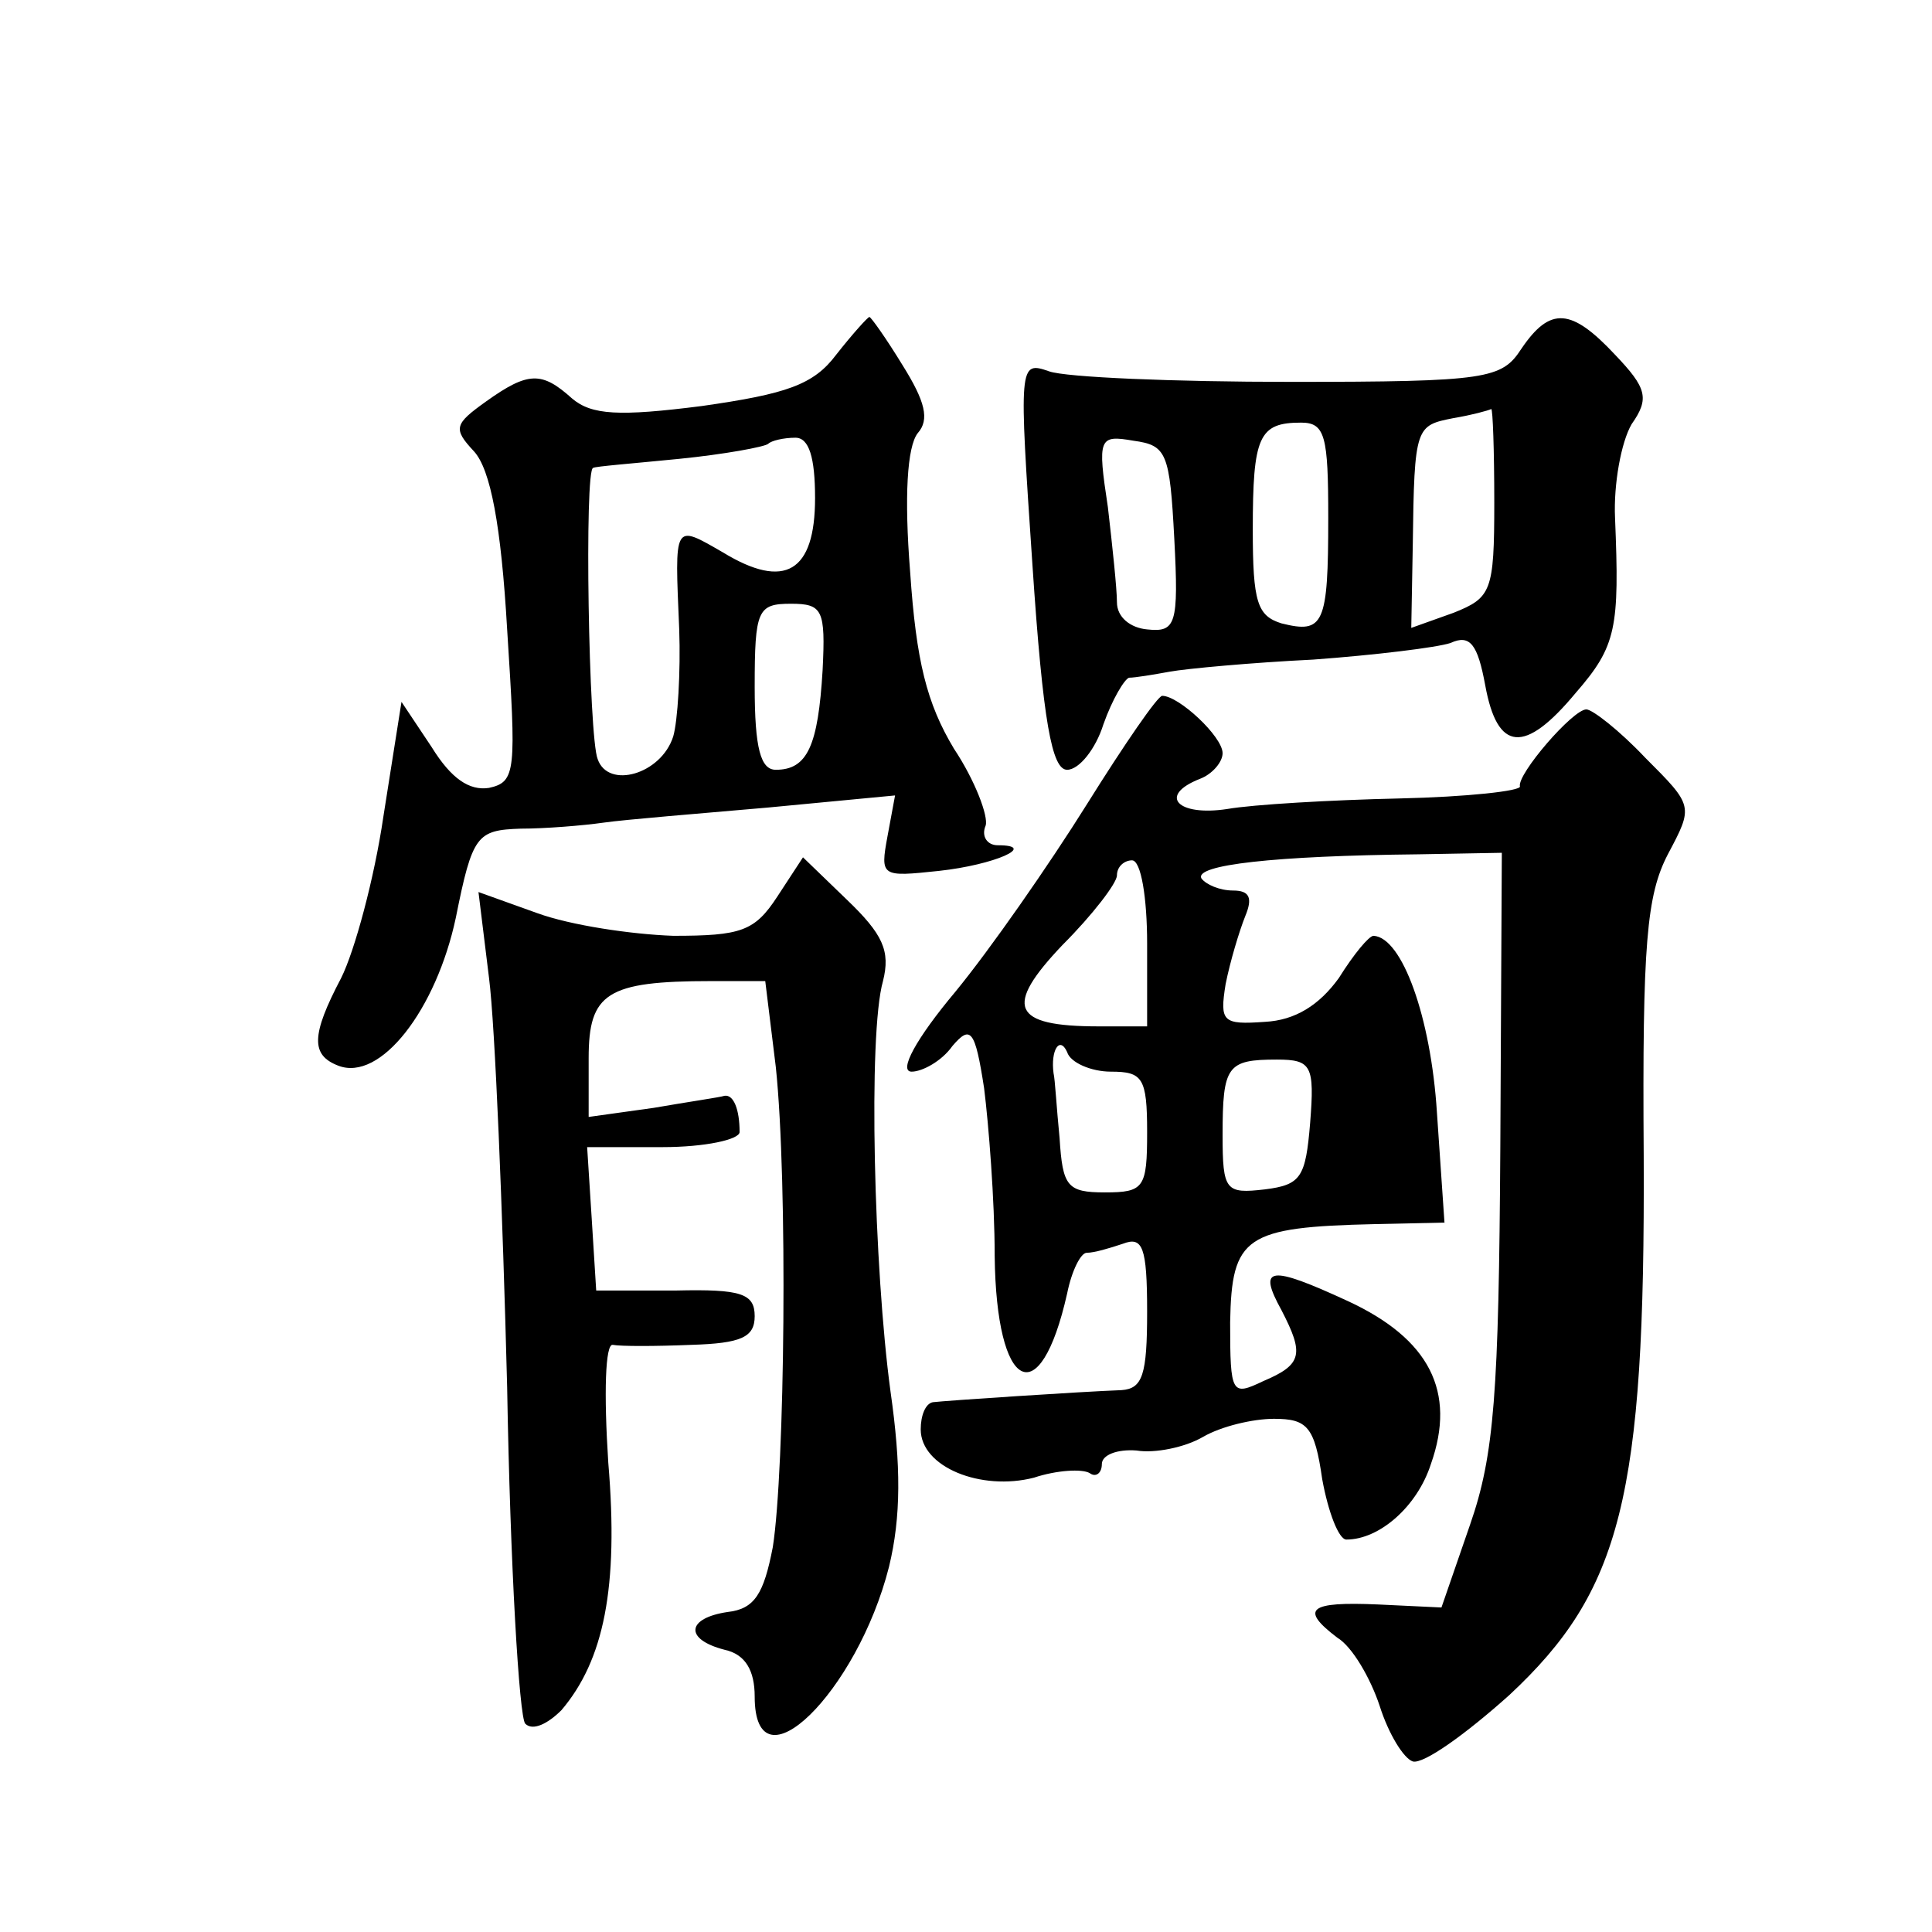 <?xml version="1.0" standalone="no"?>
<!DOCTYPE svg PUBLIC "-//W3C//DTD SVG 20010904//EN"
 "http://www.w3.org/TR/2001/REC-SVG-20010904/DTD/svg10.dtd">
<svg version="1.0" xmlns="http://www.w3.org/2000/svg"
 width="128pt" height="128pt" viewBox="0 0 128 128"
 preserveAspectRatio="xMidYMid meet">
<g transform="translate(0,128) scale(0.1,-0.1)"
fill="#0" stroke="none">
<path d="M554 1045 c-15 -20 -33 -26 -89 -34 -55 -7 -73 -6 -86 5 -20 18 -29 18
-57 -2 -21 -15 -22 -18 -8 -33 11 -12 18 -49 22 -118 6 -94 6 -101 -12 -105 -13
-2 -25 6 -38 27 l-20 30 -12 -76 c-6 -41 -19 -89 -28 -107 -20 -38 -20 -51 -2 -58
28 -11 65 37 78 98 11 55 14 58 43 59 16 0 41 2 55 4 14 2 63 6 109 10 l84 8 -5
-27 c-5 -27 -4 -27 34 -23 37 4 66 17 39 17 -7 0 -11 6 -8 13 2 6 -7 30 -21 51
-18 30 -25 58 -29 117 -4 50 -2 83 5 92 8 9 5 21 -10 45 -11 18 -21 32 -22 32 -1
0 -11 -11 -22 -25z m-14 -95 c0 -49 -20 -61 -61 -36 -33 19 -32 20 -29 -51 1 -28
-1 -61 -4 -71 -8 -25 -43 -35 -50 -15 -6 14 -9 193 -3 193 1 1 27 3 57 6 30 3 57
8 59 10 2 2 10 4 18 4 9 0 13 -13 13 -40z m5 -114 c-3 -50 -10 -66 -31 -66 -10
0 -14 14 -14 55 0 51 2 55 24 55 21 0 23 -4 21 -44z M1008 1049 c-13 -20 -22 -22
-153 -22 -77 0 -149 3 -160 7 -20 7 -20 5 -11 -128 7 -105 13 -136 23 -136 8 0
19 14 24 30 6 17 14 30 17 31 4 0 16 2 27 4 11 2 54 6 95 8 41 3 82 8 91 11 13
6 18 -1 23 -28 8 -44 26 -46 60 -5 27 31 29 43 26 116 -1 22 4 50 11 62 12 17 10
24 -11 46 -29 31 -43 32 -62 4z m-18 -102 c0 -59 -2 -63 -27 -73 l-28 -10 1 55
c1 79 2 79 27 84 12 2 23 5 25 6 1 0 2 -27 2 -62z m-110 -10 c0 -71 -3 -77 -31
-70 -16 5 -19 14 -19 62 0 62 4 71 32 71 16 0 18 -9 18 -63z m-102 -14 c3 -57 1
-62 -18 -60 -11 1 -20 8 -20 18 0 9 -3 37 -6 63 -7 46 -6 48 17 44 22 -3 24 -8
27 -65z M720 747 c-25 -40 -64 -96 -87 -124 -26 -31 -38 -53 -29 -53 7 0 20 7 27
17 12 14 15 11 21 -28 3 -24 7 -74 7 -111 1 -90 30 -105 48 -25 3 15 9 27 13 27
5 0 15 3 24 6 13 5 16 -2 16 -45 0 -42 -3 -51 -17 -52 -27 -1 -117 -7 -125 -8 -5
-1 -8 -9 -8 -18 0 -25 40 -41 75 -32 15 5 32 6 37 3 4 -3 8 0 8 6 0 6 10 10 23
9 12 -2 32 2 44 9 12 7 33 12 47 12 22 0 27 -5 32 -40 4 -22 11 -40 16 -40 22 0
47 22 56 50 17 48 -1 83 -55 108 -52 24 -60 23 -44 -6 15 -29 14 -36 -12 -47 -21
-10 -22 -9 -22 39 1 57 10 63 96 65 l46 1 -5 73 c-4 63 -23 116 -42 117 -3 0 -13
-12 -23 -28 -13 -18 -29 -28 -49 -29 -28 -2 -30 0 -26 25 3 15 9 35 13 45 5 12
3 17 -8 17 -9 0 -18 4 -21 8 -5 9 48 15 144 16 l55 1 -1 -195 c-1 -163 -4 -204
-20 -250 l-19 -55 -42 2 c-46 2 -52 -3 -27 -22 10 -6 22 -27 28 -45 6 -19 16 -35
22 -37 7 -2 35 18 64 44 74 69 90 131 89 357 -1 141 2 173 16 200 17 32 17 32 -15
64 -17 18 -35 32 -39 32 -9 0 -46 -43 -44 -51 1 -3 -35 -7 -80 -8 -45 -1 -97 -4
-114 -7 -33 -5 -46 9 -18 20 8 3 15 11 15 17 0 11 -29 38 -40 38 -3 0 -25 -32 -50
-72z m40 -92 l0 -55 -32 0 c-58 0 -63 13 -24 54 20 20 36 41 36 46 0 6 5 10 10
10 6 0 10 -25 10 -55z m-24 -85 c21 0 24 -4 24 -40 0 -37 -2 -40 -28 -40 -25 0
-28 4 -30 36 -2 20 -3 39 -4 43 -2 15 4 25 9 14 2 -7 16 -13 29 -13z m132 -34 c-3
-36 -6 -41 -30 -44 -26 -3 -28 -1 -28 36 0 46 3 50 36 50 23 0 25 -4 22 -42z M515
686 c-15 -23 -24 -26 -69 -26 -28 1 -68 7 -90 15 l-39 14 7 -57 c4 -31 9 -154 12
-271 2 -118 8 -219 12 -223 5 -5 15 0 24 9 28 33 38 81 31 164 -3 46 -2 79 3 78
5 -1 28 -1 52 0 33 1 42 5 42 19 0 15 -9 18 -52 17 l-53 0 -3 48 -3 47 50 0 c28
0 51 5 51 10 0 15 -4 25 -10 24 -3 -1 -24 -4 -47 -8 l-43 -6 0 39 c0 43 12 51 81
51 l36 0 7 -57 c8 -76 6 -267 -2 -318 -6 -31 -12 -41 -30 -43 -27 -4 -29 -18 -2
-25 14 -3 20 -14 20 -31 0 -64 68 3 89 86 8 33 8 67 1 116 -11 81 -15 237 -5 272
5 20 0 31 -24 54 l-29 28 -17 -26z"/>
</g>
</svg>
